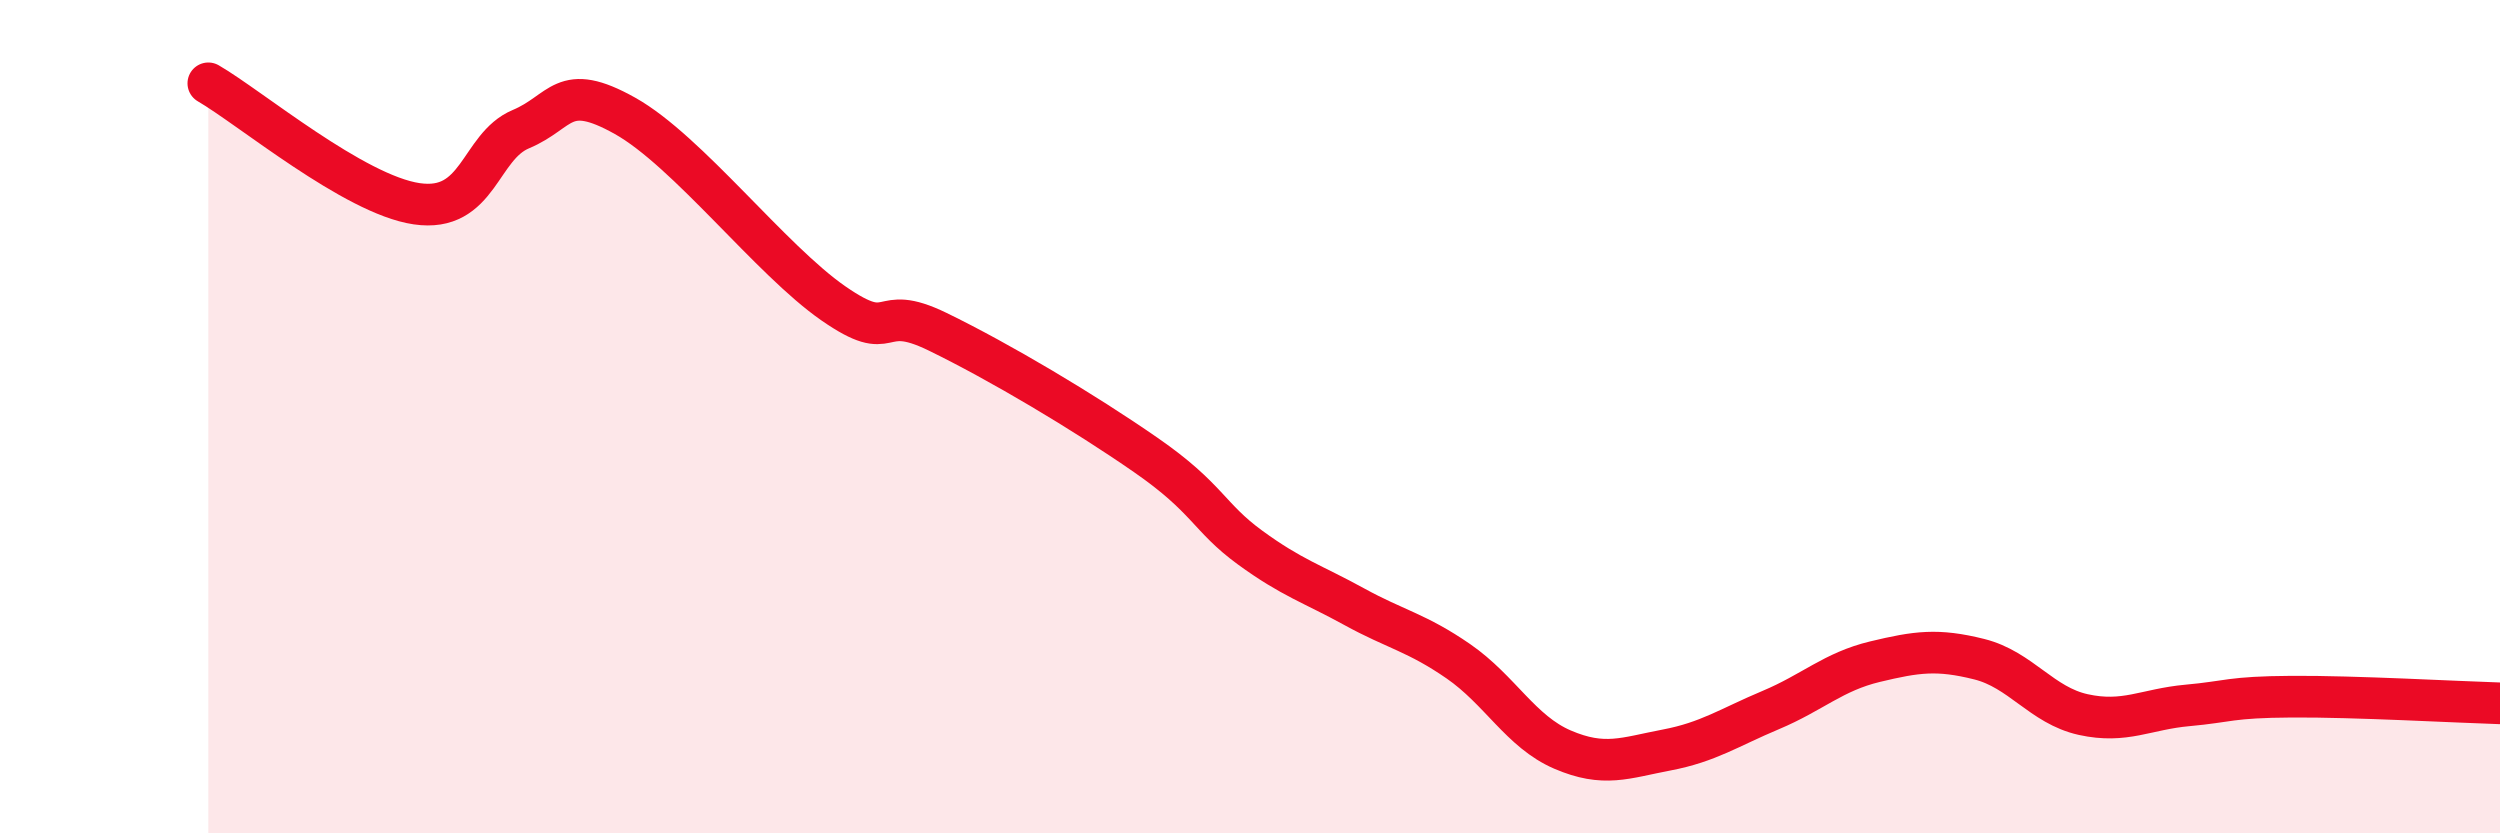 
    <svg width="60" height="20" viewBox="0 0 60 20" xmlns="http://www.w3.org/2000/svg">
      <path
        d="M 5,2 C 6,2.58 8.5,4.67 10,4.89 C 11.5,5.11 11.5,3.52 12.5,3.1 C 13.5,2.68 13.5,1.94 15,2.78 C 16.5,3.62 18.5,6.24 20,7.28 C 21.5,8.32 21,7.23 22.5,7.96 C 24,8.69 26,9.88 27.5,10.92 C 29,11.96 29,12.41 30,13.14 C 31,13.87 31.5,14.01 32.5,14.56 C 33.5,15.11 34,15.18 35,15.87 C 36,16.56 36.5,17.56 37.5,17.99 C 38.5,18.42 39,18.19 40,18 C 41,17.81 41.5,17.46 42.5,17.04 C 43.5,16.62 44,16.12 45,15.88 C 46,15.64 46.5,15.57 47.5,15.82 C 48.5,16.07 49,16.93 50,17.15 C 51,17.37 51.5,17.02 52.5,16.93 C 53.5,16.84 53.5,16.73 55,16.72 C 56.5,16.71 59,16.85 60,16.88L60 20L5 20Z"
        fill="#EB0A25"
        opacity="0.1"
        stroke-linecap="round"
        stroke-linejoin="round"
      />
      <path
        d="M 5,2 C 6,2.58 8.5,4.67 10,4.89 C 11.5,5.11 11.5,3.52 12.5,3.1 C 13.5,2.68 13.5,1.94 15,2.78 C 16.5,3.62 18.5,6.24 20,7.28 C 21.5,8.32 21,7.23 22.5,7.96 C 24,8.69 26,9.88 27.5,10.92 C 29,11.96 29,12.41 30,13.14 C 31,13.87 31.5,14.01 32.5,14.56 C 33.5,15.11 34,15.18 35,15.87 C 36,16.56 36.5,17.56 37.5,17.99 C 38.5,18.42 39,18.19 40,18 C 41,17.81 41.5,17.46 42.5,17.04 C 43.5,16.62 44,16.12 45,15.88 C 46,15.64 46.5,15.57 47.5,15.82 C 48.5,16.07 49,16.93 50,17.15 C 51,17.37 51.5,17.02 52.5,16.93 C 53.5,16.84 53.5,16.73 55,16.72 C 56.5,16.71 59,16.85 60,16.88"
        stroke="#EB0A25"
        stroke-width="1"
        fill="none"
        stroke-linecap="round"
        stroke-linejoin="round"
      />
    </svg>
  